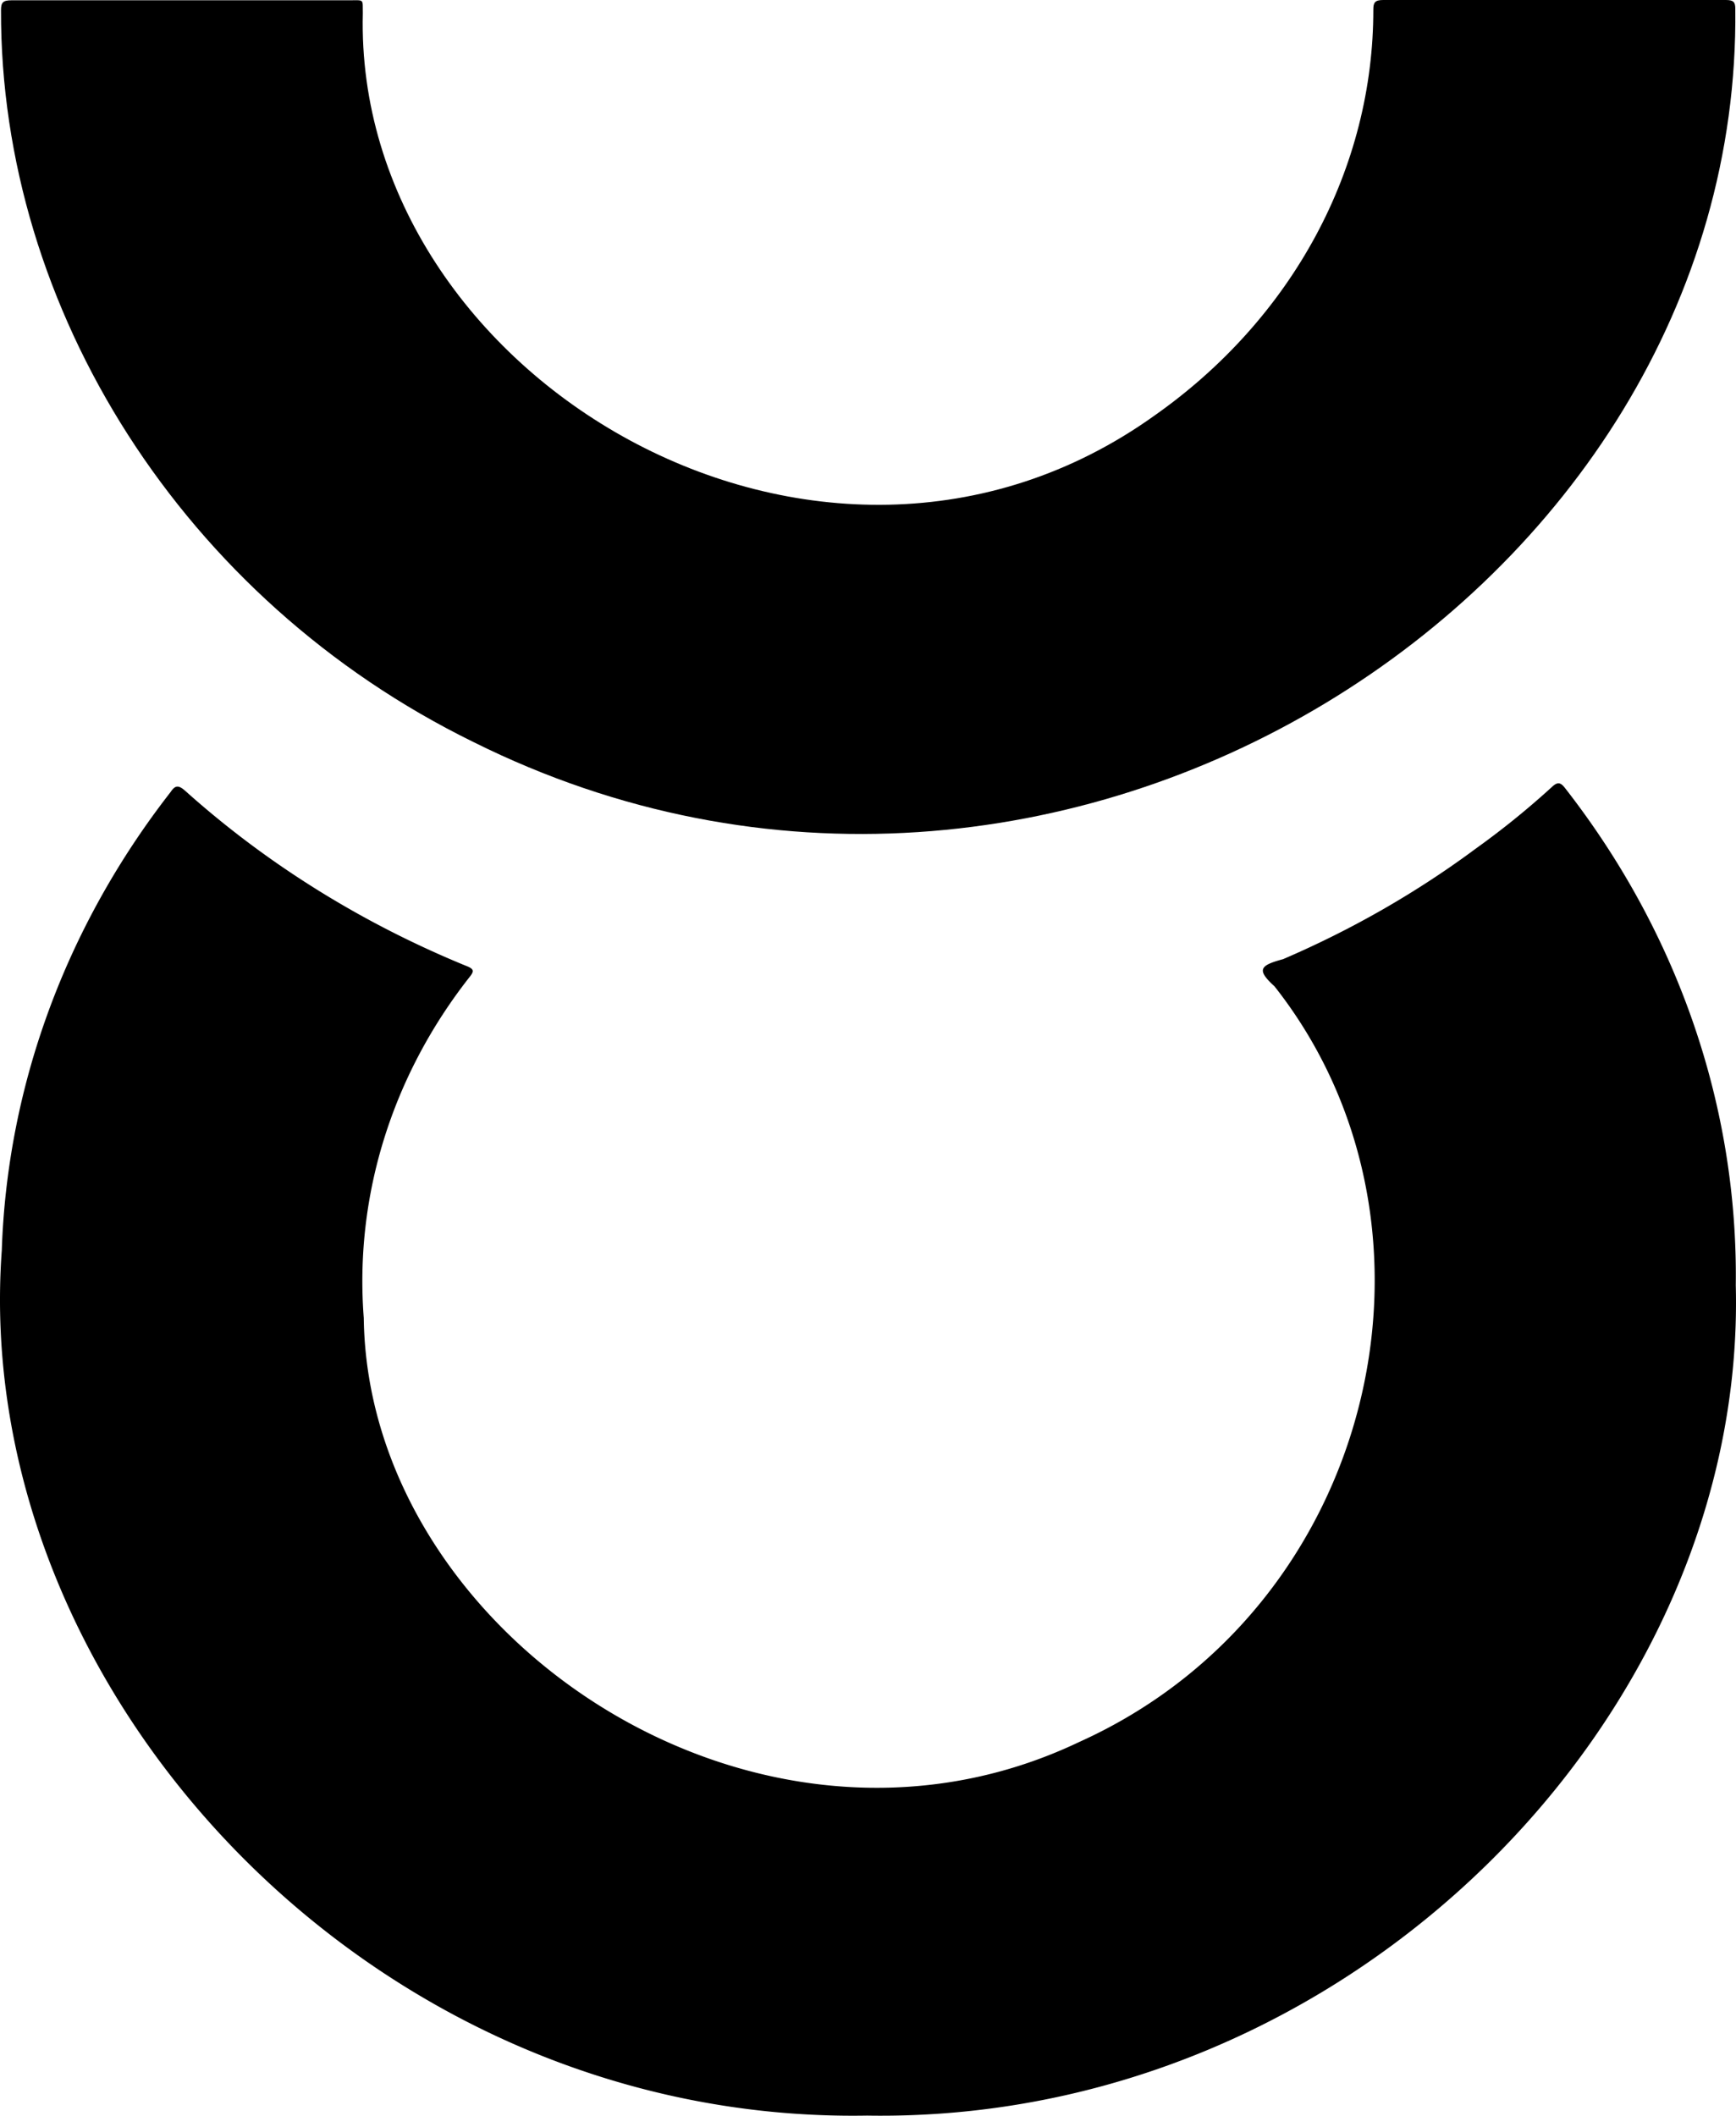 <svg xmlns="http://www.w3.org/2000/svg" fill="none" viewBox="0 0 279 340"><path fill="#000" d="M56.104.046c2.51 0 2.158-.274 2.208 2.078-1.48 58.354 73.509 103.141 127.266 64.634 10.946-7.705 19.804-17.591 25.895-28.9 6.091-11.307 9.252-23.735 9.241-36.328 0-1.119.251-1.53 1.606-1.53h55.062c1.23 0 1.506.343 1.506 1.416 1.054 93.64-108.995 164.577-202.807 117.826C29.5 96.426.012 49.72.163 1.622c0-1.21.3-1.576 1.681-1.576z"/><path fill="#000" d="M278.964 206.51c1.781 69.11-61.914 134.749-139.614 133.47C59.567 341.35-4.857 271.623.288 200.914c.882-26.439 10.32-52.054 27.13-73.633.728-1.096 1.255-1.142 2.309-.228 13.103 11.751 28.4 21.287 45.174 28.16 1.255.48 1.355.823.577 1.782-12.51 15.912-18.527 35.297-17.015 54.813.652 50.817 62.742 93.023 114.943 68.151 47.684-21.468 61.989-82.699 31.421-121.457-2.936-2.672-2.359-3.357 1.381-4.362 11.067-4.752 21.458-10.711 30.944-17.746a133 133 0 0 0 12.247-9.912c.979-.936 1.456-.708 2.159.205 18.173 23.304 27.767 51.248 27.406 79.823"/></svg>